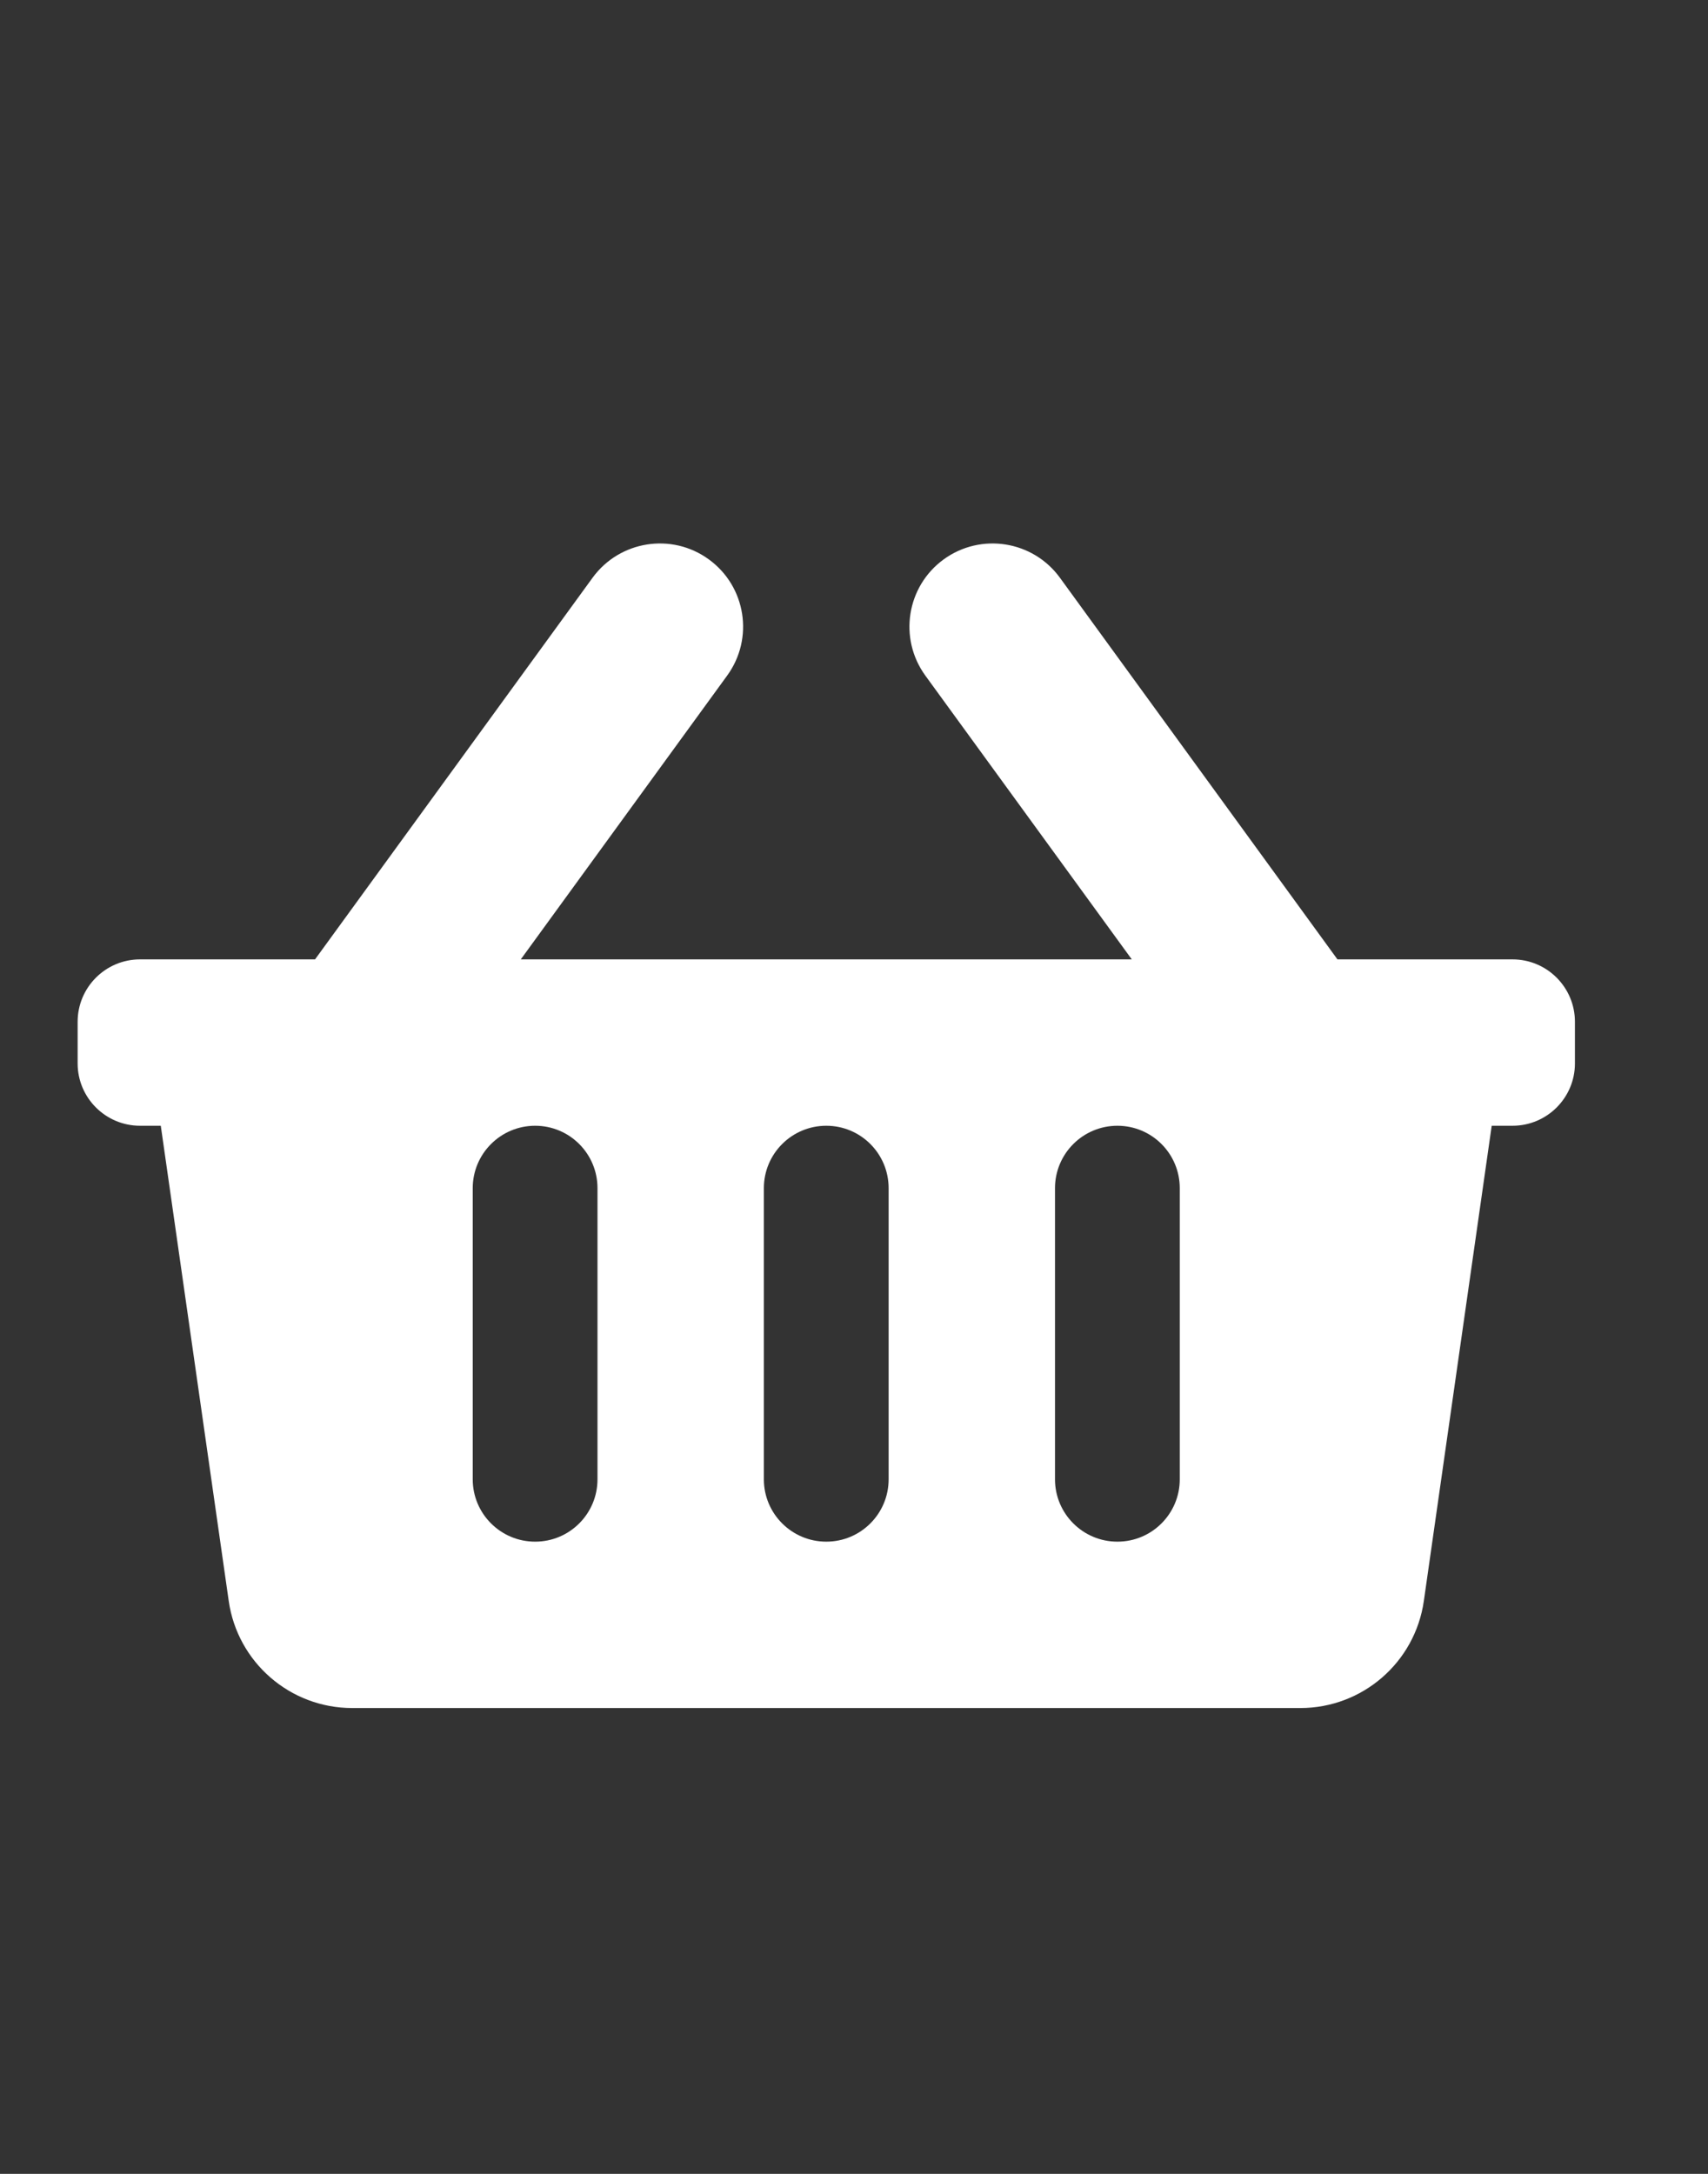 <svg width="22" height="28" viewBox="0 0 22 28" fill="none" xmlns="http://www.w3.org/2000/svg">
<rect x="0" y="0" width="22" height="28" fill="#333333" stroke="none"/>
<path d="M20.286 13.161V13.697C20.286 14.14 19.926 14.5 19.482 14.5H19.214L18.34 20.62C18.227 21.412 17.549 22 16.749 22H4.537C3.737 22 3.059 21.412 2.946 20.62L2.071 14.5H1.804C1.36 14.5 1 14.14 1 13.697V13.161C1 12.717 1.36 12.357 1.804 12.357H4.058L7.633 7.441C7.982 6.963 8.652 6.857 9.13 7.205C9.609 7.553 9.715 8.223 9.366 8.702L6.708 12.357H14.578L11.919 8.702C11.571 8.223 11.677 7.553 12.155 7.205C12.634 6.857 13.304 6.963 13.652 7.441L17.227 12.357H19.482C19.926 12.357 20.286 12.717 20.286 13.161ZM11.446 19.054V15.304C11.446 14.86 11.087 14.5 10.643 14.5C10.199 14.5 9.839 14.86 9.839 15.304V19.054C9.839 19.497 10.199 19.857 10.643 19.857C11.087 19.857 11.446 19.497 11.446 19.054ZM15.196 19.054V15.304C15.196 14.86 14.837 14.5 14.393 14.5C13.949 14.5 13.589 14.86 13.589 15.304V19.054C13.589 19.497 13.949 19.857 14.393 19.857C14.837 19.857 15.196 19.497 15.196 19.054ZM7.696 19.054V15.304C7.696 14.86 7.337 14.5 6.893 14.5C6.449 14.5 6.089 14.86 6.089 15.304V19.054C6.089 19.497 6.449 19.857 6.893 19.857C7.337 19.857 7.696 19.497 7.696 19.054Z" fill="white"/>
</svg>
